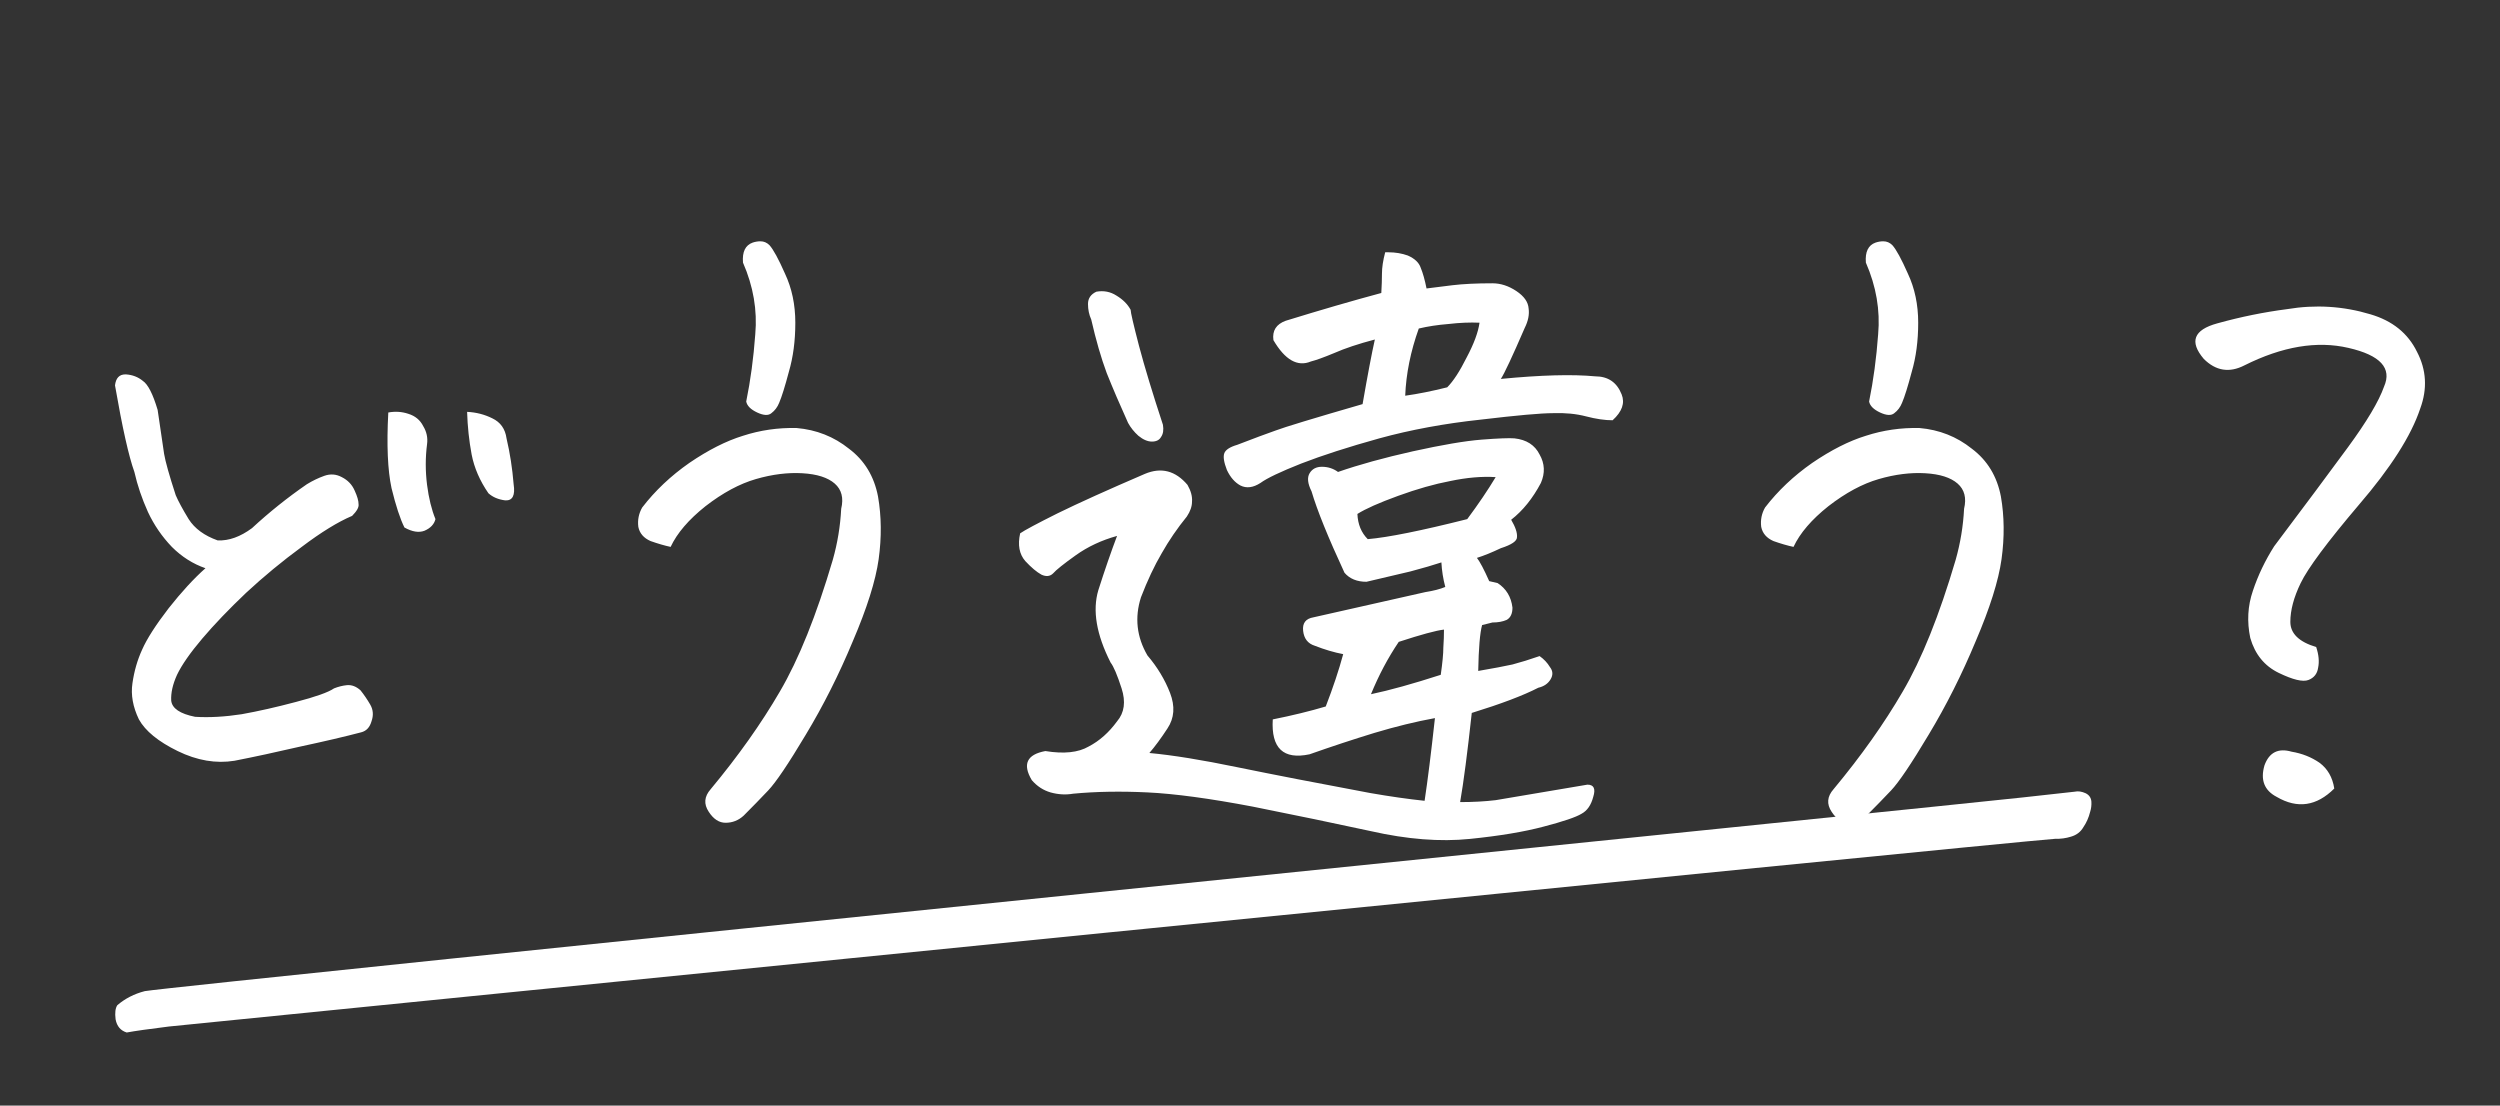 <svg width="554" height="245" viewBox="0 0 554 245" fill="none" xmlns="http://www.w3.org/2000/svg">
<rect x="0" y="0" width="554" height="245" fill="#333333" stroke="none"/>
<path d="M34.934 90.84C35.602 95.517 36.079 98.762 36.365 100.575C36.652 102.293 37.511 105.348 38.942 109.738C39.515 111.075 40.47 112.84 41.806 115.036C43.142 117.135 45.29 118.71 48.248 119.76C50.73 119.856 53.26 118.949 55.837 117.04C59.654 113.509 63.711 110.263 68.006 107.304C69.247 106.541 70.535 105.92 71.872 105.443C73.208 104.966 74.496 105.061 75.737 105.73C77.073 106.398 78.028 107.4 78.601 108.736C79.173 109.977 79.46 110.979 79.46 111.743C79.555 112.411 79.078 113.27 78.028 114.32C74.878 115.656 71.156 117.947 66.861 121.192C62.566 124.342 58.461 127.73 54.548 131.357C50.73 134.984 47.485 138.372 44.812 141.522C42.14 144.672 40.279 147.344 39.229 149.54C38.274 151.64 37.845 153.549 37.94 155.267C38.131 156.985 39.897 158.178 43.237 158.846C46.387 159.037 49.823 158.846 53.546 158.273C57.268 157.605 61.277 156.698 65.572 155.553C69.963 154.408 72.778 153.405 74.019 152.546C74.974 152.165 75.928 151.926 76.883 151.831C77.933 151.735 78.935 152.117 79.889 152.976C80.653 153.93 81.369 154.98 82.037 156.126C82.705 157.271 82.8 158.512 82.323 159.848C81.941 161.184 81.178 161.996 80.032 162.282C76.405 163.236 71.919 164.286 66.574 165.432C61.229 166.673 56.361 167.722 51.971 168.581C47.867 169.25 43.667 168.534 39.372 166.434C35.077 164.334 32.213 161.996 30.782 159.419C29.445 156.651 28.968 153.978 29.35 151.401C29.732 148.728 30.448 146.247 31.497 143.956C32.547 141.57 34.504 138.516 37.367 134.793C40.231 131.166 42.951 128.207 45.528 125.917C42.76 124.962 40.279 123.387 38.083 121.192C35.888 118.901 34.122 116.324 32.786 113.461C31.45 110.502 30.448 107.543 29.779 104.584C28.539 101.148 27.107 94.753 25.484 85.399C25.675 83.777 26.439 82.966 27.775 82.966H27.918C29.35 83.061 30.591 83.538 31.641 84.397C32.786 85.161 33.884 87.308 34.934 90.84ZM96.497 115.036C96.211 116.181 95.399 117.04 94.063 117.613C92.822 118.09 91.343 117.851 89.625 116.897C88.67 114.988 87.716 112.077 86.761 108.163C85.902 104.155 85.664 98.571 86.046 91.412C87.573 91.126 89.052 91.222 90.484 91.699C92.011 92.176 93.109 93.083 93.777 94.419C94.54 95.66 94.827 96.996 94.636 98.428C94.254 101.387 94.254 104.393 94.636 107.448C95.017 110.406 95.638 112.936 96.497 115.036ZM103.512 91.269C105.517 91.365 107.378 91.842 109.096 92.701C110.909 93.56 111.959 95.04 112.246 97.139C113.009 100.385 113.534 103.773 113.821 107.304C114.202 109.786 113.582 110.979 111.959 110.884C110.432 110.693 109.191 110.168 108.237 109.309C106.328 106.541 105.087 103.677 104.515 100.719C103.942 97.664 103.608 94.514 103.512 91.269ZM148.611 121.192C147.275 120.906 145.795 120.476 144.173 119.903C142.646 119.235 141.739 118.185 141.453 116.754C141.262 115.227 141.548 113.795 142.312 112.459C145.175 108.736 148.659 105.443 152.763 102.58C156.963 99.716 160.924 97.712 164.646 96.567C168.464 95.326 172.425 94.753 176.529 94.849C180.92 95.23 184.785 96.758 188.126 99.43C191.562 102.007 193.71 105.539 194.569 110.025C195.332 114.415 195.38 119.044 194.712 123.912C194.044 128.685 192.135 134.745 188.985 142.095C185.931 149.444 182.447 156.364 178.534 162.855C174.716 169.25 171.948 173.354 170.23 175.167C168.512 176.981 166.698 178.842 164.789 180.751C163.644 181.801 162.308 182.326 160.781 182.326C159.349 182.326 158.108 181.515 157.058 179.892C155.913 178.174 156.056 176.504 157.488 174.881C163.596 167.532 168.703 160.325 172.807 153.262C177.007 146.104 180.92 136.368 184.547 124.055C185.597 120.333 186.217 116.563 186.408 112.745C186.981 110.359 186.504 108.498 184.976 107.161C183.449 105.825 181.063 105.061 177.818 104.871C174.573 104.68 171.137 105.109 167.51 106.159C163.883 107.209 160.16 109.213 156.342 112.172C152.62 115.131 150.043 118.138 148.611 121.192ZM165.362 88.979C166.316 84.302 166.985 79.338 167.366 74.089C167.844 68.744 166.937 63.447 164.646 58.197C164.455 55.811 165.171 54.331 166.794 53.759C167.366 53.568 167.939 53.472 168.512 53.472C169.275 53.472 169.943 53.759 170.516 54.331C171.375 55.286 172.521 57.386 173.952 60.631C175.479 63.876 176.243 67.503 176.243 71.512C176.243 75.521 175.766 79.148 174.811 82.393C173.952 85.638 173.236 87.929 172.664 89.265C172.282 90.219 171.709 90.983 170.946 91.556C170.278 92.128 169.228 92.081 167.796 91.412C166.364 90.744 165.553 89.933 165.362 88.979ZM320.273 130.069C319.795 128.255 319.509 126.442 319.414 124.628C317.696 125.201 315.405 125.869 312.541 126.632C309.773 127.301 306.528 128.064 302.806 128.923C300.706 128.923 299.083 128.255 297.938 126.919C294.311 119.092 291.877 113.079 290.636 108.879C289.777 107.161 289.634 105.825 290.207 104.871C290.779 103.916 291.686 103.439 292.927 103.439C294.263 103.439 295.456 103.821 296.506 104.584C301.183 102.962 306.719 101.434 313.114 100.003C319.604 98.571 324.663 97.712 328.29 97.426C332.013 97.139 334.446 97.044 335.592 97.139C338.264 97.426 340.126 98.619 341.175 100.719C342.321 102.723 342.416 104.823 341.462 107.018C339.648 110.454 337.453 113.174 334.876 115.179C335.83 116.801 336.26 118.09 336.165 119.044C336.165 119.903 334.971 120.715 332.585 121.478C330.581 122.433 328.815 123.149 327.288 123.626C327.956 124.485 328.863 126.203 330.008 128.78L331.869 129.21C333.778 130.45 334.876 132.264 335.162 134.65C335.162 135.986 334.733 136.893 333.874 137.37C333.015 137.752 331.965 137.943 330.724 137.943L328.433 138.516C327.956 140.234 327.67 143.622 327.574 148.681C330.915 148.108 333.444 147.631 335.162 147.249C336.976 146.772 338.98 146.151 341.175 145.388C342.13 146.056 342.894 146.867 343.466 147.822C344.134 148.681 344.182 149.587 343.609 150.542C343.037 151.496 342.13 152.117 340.889 152.403C337.549 154.121 332.633 155.982 326.143 157.987C325.188 166.768 324.329 173.354 323.566 177.744C326.429 177.744 329.054 177.601 331.44 177.315C338.121 176.169 344.898 175.024 351.77 173.879C353.202 173.879 353.631 174.786 353.059 176.599C352.581 178.413 351.722 179.653 350.482 180.321C349.241 181.085 346.425 182.039 342.035 183.185C337.739 184.33 332.299 185.237 325.713 185.905C319.127 186.573 311.826 186.001 303.808 184.187C295.886 182.469 287.152 180.656 277.608 178.747C268.063 176.933 260.284 175.883 254.271 175.597C248.353 175.31 242.865 175.406 237.806 175.883C236.184 176.169 234.513 176.074 232.795 175.597C231.173 175.12 229.789 174.213 228.643 172.877C226.544 169.345 227.546 167.197 231.65 166.434C235.754 167.102 238.952 166.768 241.242 165.432C243.629 164.191 245.728 162.33 247.542 159.848C249.165 157.939 249.499 155.505 248.544 152.546C247.59 149.587 246.778 147.679 246.11 146.82C242.96 140.615 242.054 135.27 243.39 130.784C244.822 126.298 246.206 122.29 247.542 118.758C244.106 119.713 241.052 121.144 238.379 123.053C235.707 124.962 234.036 126.298 233.368 127.062C232.7 127.73 231.841 127.826 230.791 127.348C229.741 126.776 228.548 125.773 227.212 124.342C225.875 122.815 225.494 120.762 226.066 118.185C227.021 117.517 229.789 116.038 234.37 113.747C239.047 111.456 245.49 108.545 253.698 105.014C257.325 103.487 260.475 104.298 263.148 107.448C263.911 108.784 264.245 110.025 264.15 111.17C264.15 112.22 263.768 113.318 263.004 114.463C260.905 117.04 259.043 119.76 257.421 122.624C255.798 125.392 254.271 128.637 252.839 132.359C251.408 136.845 251.885 141.14 254.271 145.245C256.466 147.822 258.137 150.59 259.282 153.549C260.427 156.507 260.236 159.132 258.709 161.423C257.278 163.618 255.941 165.432 254.7 166.863C259.855 167.341 266.345 168.391 274.172 170.013C282.094 171.636 291.925 173.545 303.665 175.74C308.055 176.504 312.064 177.076 315.691 177.458C316.359 173.067 317.123 166.959 317.982 159.132C313.782 159.896 309.296 160.993 304.524 162.425C299.847 163.857 295.075 165.432 290.207 167.15C284.384 168.391 281.664 165.813 282.046 159.419C286.341 158.56 290.254 157.605 293.786 156.555C295.409 152.355 296.697 148.49 297.652 144.958C295.647 144.577 293.547 143.956 291.352 143.097C289.825 142.62 288.966 141.522 288.775 139.804C288.584 138.086 289.348 137.084 291.066 136.798L315.834 131.214C317.648 130.928 319.127 130.546 320.273 130.069ZM331.44 105.73C328.386 105.539 325.045 105.825 321.418 106.589C317.886 107.257 314.021 108.354 309.821 109.882C305.621 111.409 302.615 112.745 300.801 113.89C300.897 116.181 301.66 118.042 303.092 119.474C307.578 119.092 314.928 117.613 325.14 115.036C327.622 111.695 329.722 108.593 331.44 105.73ZM303.808 153.835C307.912 152.976 313.066 151.544 319.27 149.54C319.652 146.867 319.843 144.863 319.843 143.527C319.939 142.095 319.986 140.759 319.986 139.518C318.268 139.709 314.928 140.615 309.964 142.238C307.578 145.77 305.526 149.635 303.808 153.835ZM357.354 93.131C355.636 93.131 353.679 92.844 351.484 92.272C349.288 91.699 346.855 91.46 344.182 91.556C341.51 91.556 336.165 92.033 328.147 92.987C320.129 93.846 312.637 95.23 305.669 97.139C298.797 99.048 293.022 100.909 288.346 102.723C283.764 104.536 280.758 105.968 279.326 107.018C277.703 108.068 276.224 108.259 274.888 107.591C273.647 106.923 272.645 105.777 271.881 104.155C271.213 102.437 271.022 101.196 271.308 100.432C271.595 99.669 272.549 99.048 274.172 98.571C277.894 97.139 280.71 96.089 282.619 95.421C284.623 94.658 291.066 92.701 301.947 89.551C303.092 82.966 303.999 78.193 304.667 75.234C301.04 76.189 298.033 77.191 295.647 78.241C293.357 79.195 291.638 79.816 290.493 80.102C287.534 81.343 284.766 79.768 282.189 75.377C281.903 73.278 282.81 71.846 284.909 71.082C292.641 68.696 299.704 66.644 306.099 64.926C306.194 63.303 306.242 61.872 306.242 60.631C306.242 59.295 306.48 57.72 306.958 55.906C307.244 55.906 307.483 55.906 307.674 55.906C309.201 55.906 310.632 56.145 311.969 56.622C313.496 57.29 314.45 58.197 314.832 59.342C315.309 60.488 315.739 62.015 316.121 63.924C317.552 63.733 319.461 63.494 321.847 63.208C324.234 62.922 327.193 62.778 330.724 62.778C332.538 62.778 334.303 63.351 336.021 64.496C337.739 65.642 338.646 66.93 338.742 68.362C338.932 69.698 338.646 71.13 337.883 72.657C335.115 79.052 333.349 82.822 332.585 83.968C341.462 83.109 348.429 82.918 353.488 83.395C356.352 83.395 358.308 84.731 359.358 87.404C360.122 89.313 359.454 91.222 357.354 93.131ZM314.403 72.8C312.589 77.859 311.587 82.822 311.396 87.69C314.164 87.308 317.266 86.688 320.702 85.829C322.038 84.493 323.47 82.297 324.997 79.243C326.62 76.189 327.574 73.612 327.861 71.512C325.761 71.416 323.47 71.512 320.988 71.798C318.602 71.989 316.407 72.323 314.403 72.8ZM249.976 93.703C248.162 89.695 246.587 86.02 245.251 82.679C244.01 79.338 242.865 75.377 241.815 70.796C241.338 69.746 241.099 68.601 241.099 67.36C241.099 66.119 241.72 65.212 242.96 64.64C244.583 64.353 246.063 64.64 247.399 65.499C248.83 66.358 249.88 67.408 250.549 68.648C250.549 69.221 251.169 71.894 252.41 76.666C253.651 81.343 255.416 87.165 257.707 94.133C257.898 95.278 257.755 96.185 257.278 96.853C256.896 97.521 256.228 97.855 255.273 97.855C254.319 97.855 253.316 97.426 252.267 96.567C251.312 95.708 250.549 94.753 249.976 93.703ZM397.442 121.192C396.105 120.906 394.626 120.476 393.003 119.903C391.476 119.235 390.569 118.185 390.283 116.754C390.092 115.227 390.378 113.795 391.142 112.459C394.005 108.736 397.489 105.443 401.593 102.58C405.793 99.716 409.754 97.712 413.477 96.567C417.295 95.326 421.256 94.753 425.36 94.849C429.75 95.23 433.616 96.758 436.957 99.43C440.393 102.007 442.54 105.539 443.399 110.025C444.163 114.415 444.211 119.044 443.542 123.912C442.874 128.685 440.965 134.745 437.816 142.095C434.761 149.444 431.278 156.364 427.364 162.855C423.546 169.25 420.778 173.354 419.06 175.167C417.342 176.981 415.529 178.842 413.62 180.751C412.474 181.801 411.138 182.326 409.611 182.326C408.179 182.326 406.939 181.515 405.889 179.892C404.743 178.174 404.886 176.504 406.318 174.881C412.427 167.532 417.533 160.325 421.637 153.262C425.837 146.104 429.75 136.368 433.377 124.055C434.427 120.333 435.048 116.563 435.239 112.745C435.811 110.359 435.334 108.498 433.807 107.161C432.28 105.825 429.894 105.061 426.648 104.871C423.403 104.68 419.967 105.109 416.34 106.159C412.713 107.209 408.991 109.213 405.173 112.172C401.45 115.131 398.873 118.138 397.442 121.192ZM414.193 88.979C415.147 84.302 415.815 79.338 416.197 74.089C416.674 68.744 415.767 63.447 413.477 58.197C413.286 55.811 414.002 54.331 415.624 53.759C416.197 53.568 416.77 53.472 417.342 53.472C418.106 53.472 418.774 53.759 419.347 54.331C420.206 55.286 421.351 57.386 422.783 60.631C424.31 63.876 425.073 67.503 425.073 71.512C425.073 75.521 424.596 79.148 423.642 82.393C422.783 85.638 422.067 87.929 421.494 89.265C421.112 90.219 420.54 90.983 419.776 91.556C419.108 92.128 418.058 92.081 416.626 91.412C415.195 90.744 414.383 89.933 414.193 88.979ZM498.663 141.379C497.9 137.752 498.09 134.268 499.236 130.928C500.381 127.492 501.956 124.199 503.96 121.049C510.642 112.172 516.082 104.871 520.282 99.144C524.482 93.417 527.154 88.931 528.299 85.686C530.113 81.582 527.488 78.718 520.425 77.096C513.457 75.473 505.774 76.761 497.375 80.961C494.034 82.679 491.027 82.202 488.355 79.529C485.11 75.712 486.112 73.087 491.361 71.655C496.516 70.223 501.67 69.173 506.824 68.505C513.123 67.455 519.28 67.837 525.293 69.651C530.161 71.082 533.597 73.85 535.601 77.954C537.701 81.963 537.94 86.163 536.317 90.553C534.313 96.567 529.779 103.677 522.716 111.886C515.748 120.094 511.453 125.869 509.83 129.21C508.303 132.359 507.54 135.223 507.54 137.8C507.54 140.377 509.449 142.238 513.267 143.383C513.839 145.101 513.982 146.629 513.696 147.965C513.505 149.301 512.789 150.208 511.548 150.685C510.308 151.162 508.112 150.637 504.963 149.11C501.813 147.583 499.713 145.006 498.663 141.379ZM517.275 174.738C513.362 178.651 509.115 179.272 504.533 176.599C501.765 175.167 500.858 172.829 501.813 169.584C502.863 166.72 504.867 165.718 507.826 166.577C510.117 166.959 512.169 167.77 513.982 169.011C515.796 170.347 516.894 172.256 517.275 174.738Z" fill="white"/>
<path d="M28.082 228.802C26.723 228.387 25.901 227.414 25.616 225.885C25.433 224.453 25.56 223.41 25.996 222.756C27.716 221.279 29.747 220.238 32.092 219.633C39.16 218.39 442.671 177.421 448.248 176.71C453.926 176.097 457.758 175.673 459.744 175.44C460.496 175.269 461.313 175.385 462.195 175.789C462.981 176.19 463.401 176.819 463.454 177.676C463.5 178.438 463.404 179.197 463.165 179.952C462.859 181.18 462.357 182.308 461.657 183.337C461.054 184.367 460.144 185.057 458.926 185.406C457.805 185.757 456.624 185.916 455.384 185.884C445.99 186.496 41.881 227.021 37.431 227.476C32.988 228.027 29.871 228.469 28.082 228.802Z" fill="white"/>
</svg>
